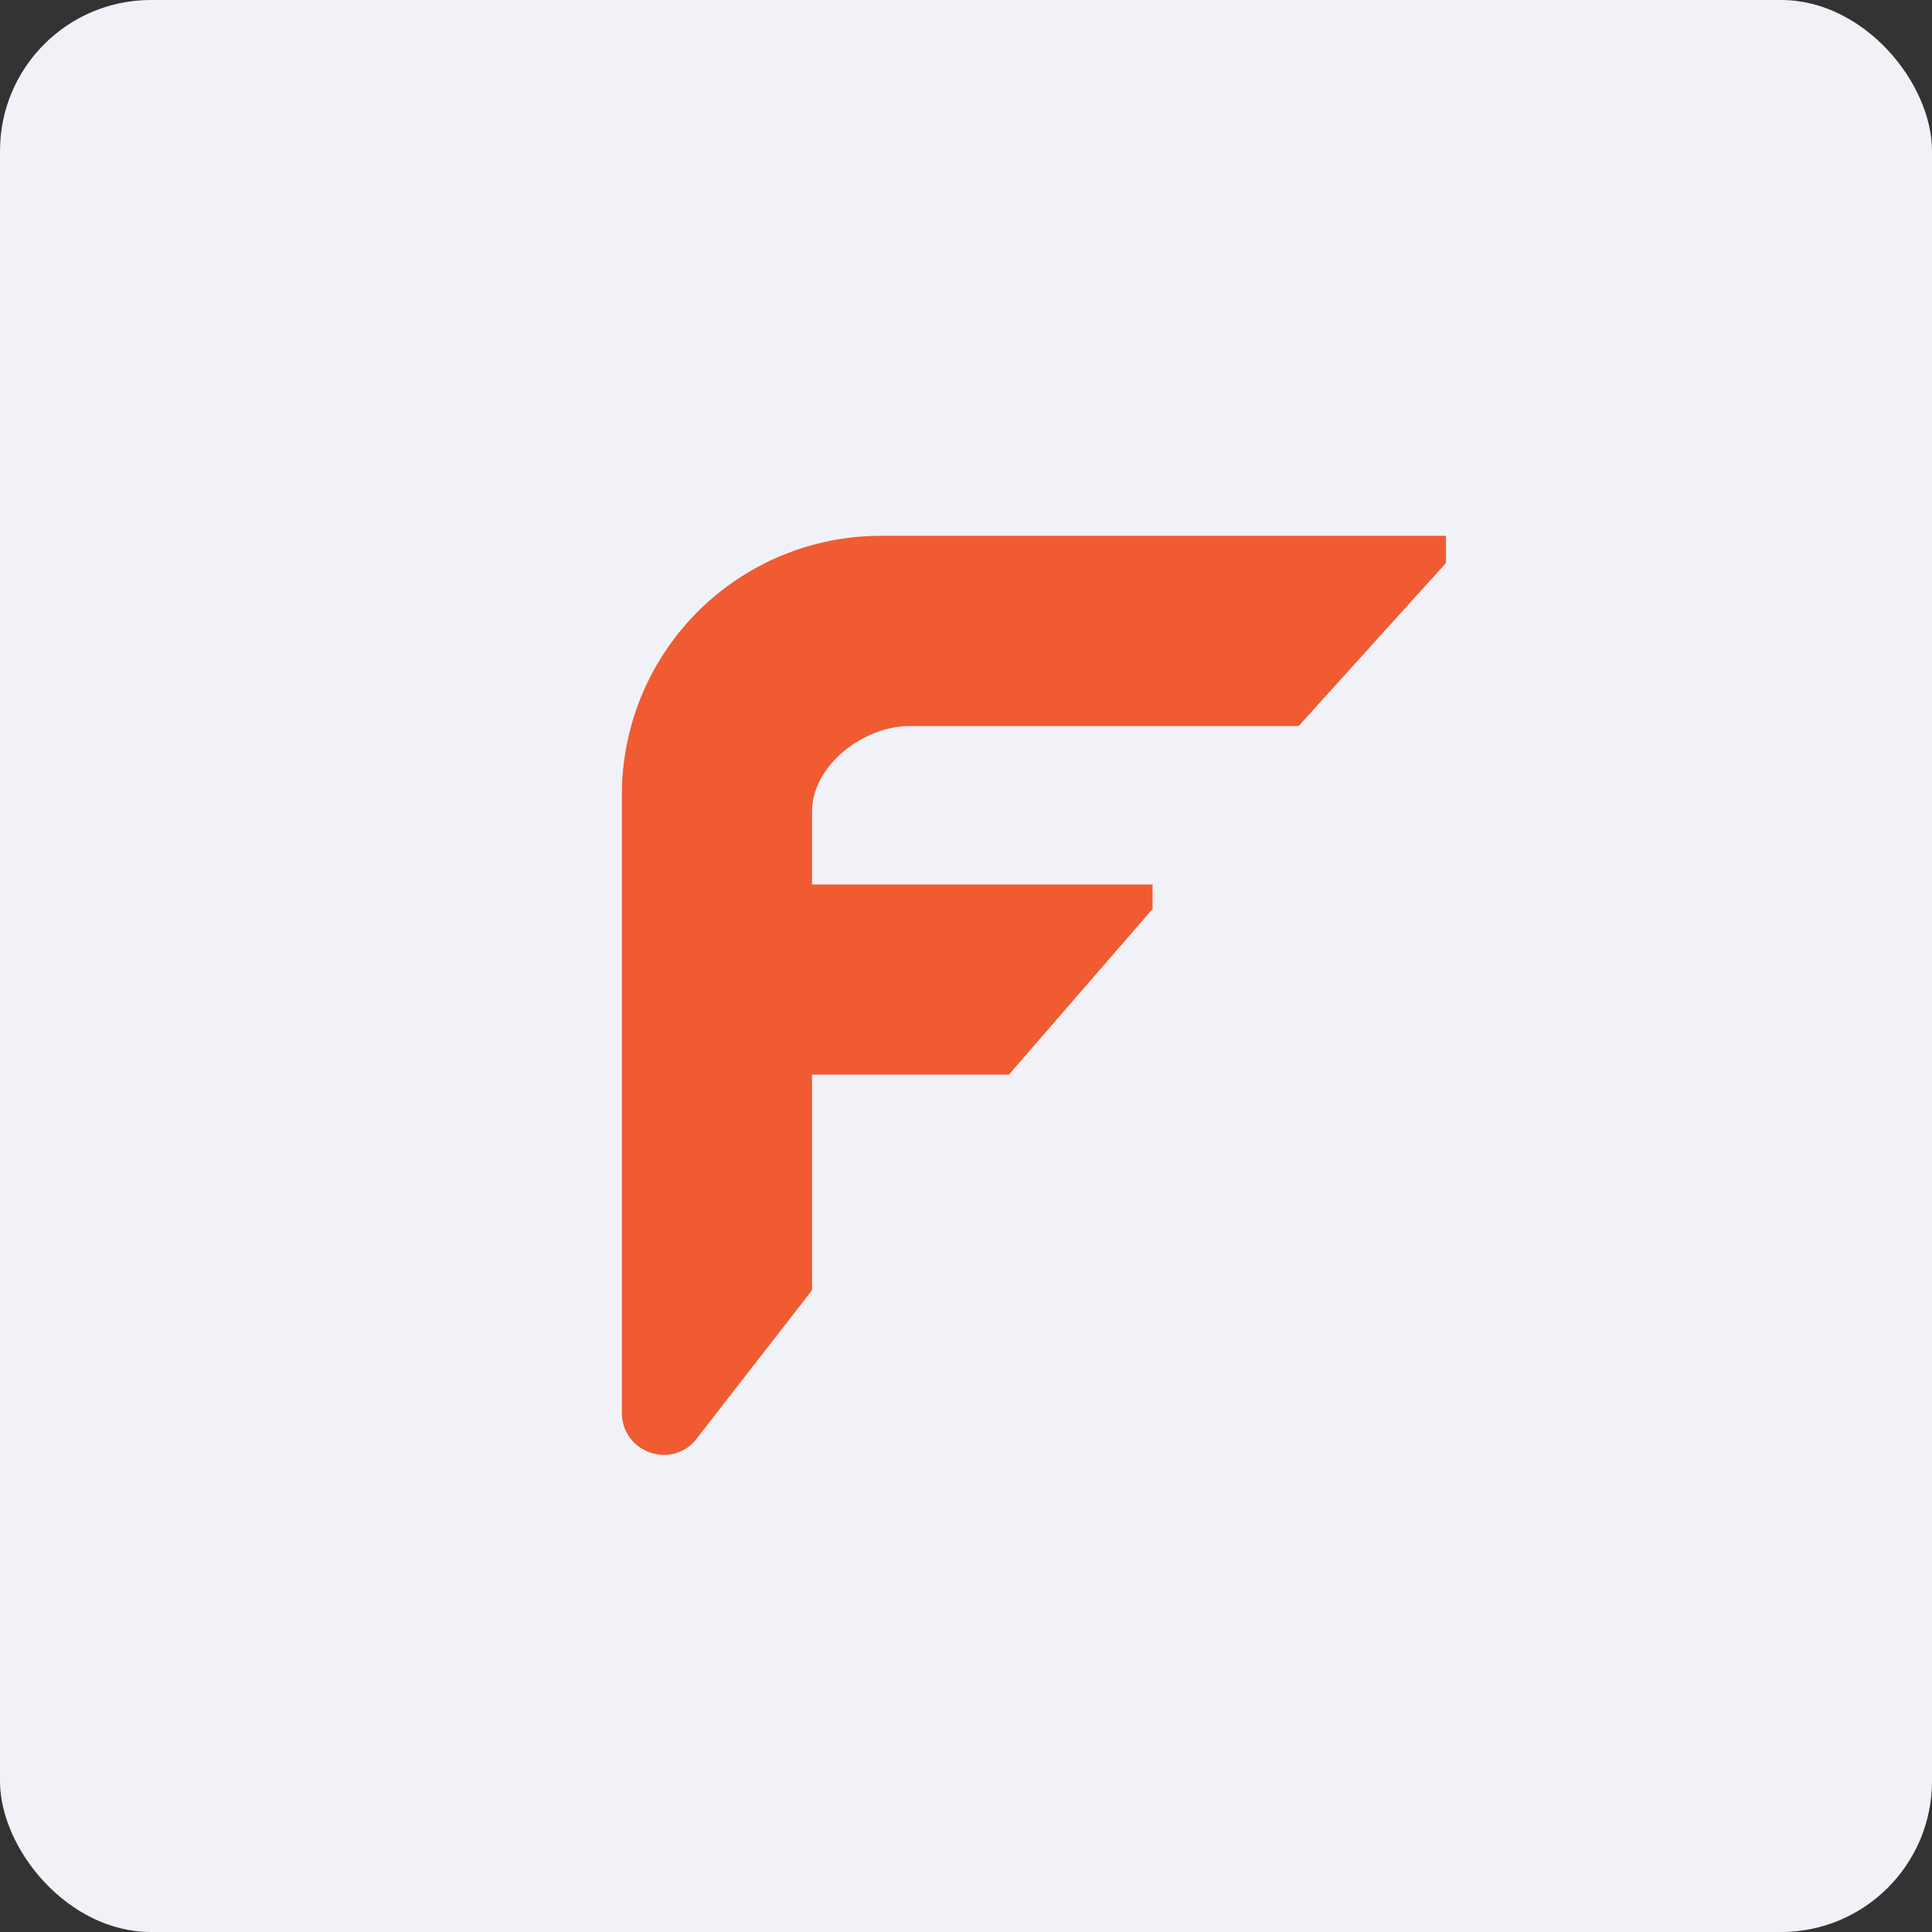 <!-- by FastBull --><svg xmlns="http://www.w3.org/2000/svg" width="64" height="64" viewBox="0 0 64 64"><rect x="0" y="0" width="64" height="64" fill="#333333" stroke="none"/><rect x="0" y="0" width="64" height="64" rx="5" ry="5" fill="#f1f2f8" /><path fill="#f1f2f8" d="M 2.75,2 L 61.55,2 L 61.55,60.80 L 2.75,60.80 L 2.75,2" /><path d="M 20.60,46.80 L 20.60,26.37 A 8.58,8.58 0 0,1 29.14,17.75 L 47.90,17.75 L 47.90,18.65 L 43.02,24.05 L 30.14,24.05 C 28.62,24.05 26.90,25.34 26.90,26.89 L 26.90,29.30 L 38.18,29.30 L 38.18,30.11 L 33.42,35.60 L 26.90,35.60 L 26.90,42.74 L 23.02,47.73 C 22.18,48.68 20.60,48.08 20.60,46.80 L 20.60,46.80" fill="#f05b32" /></svg>